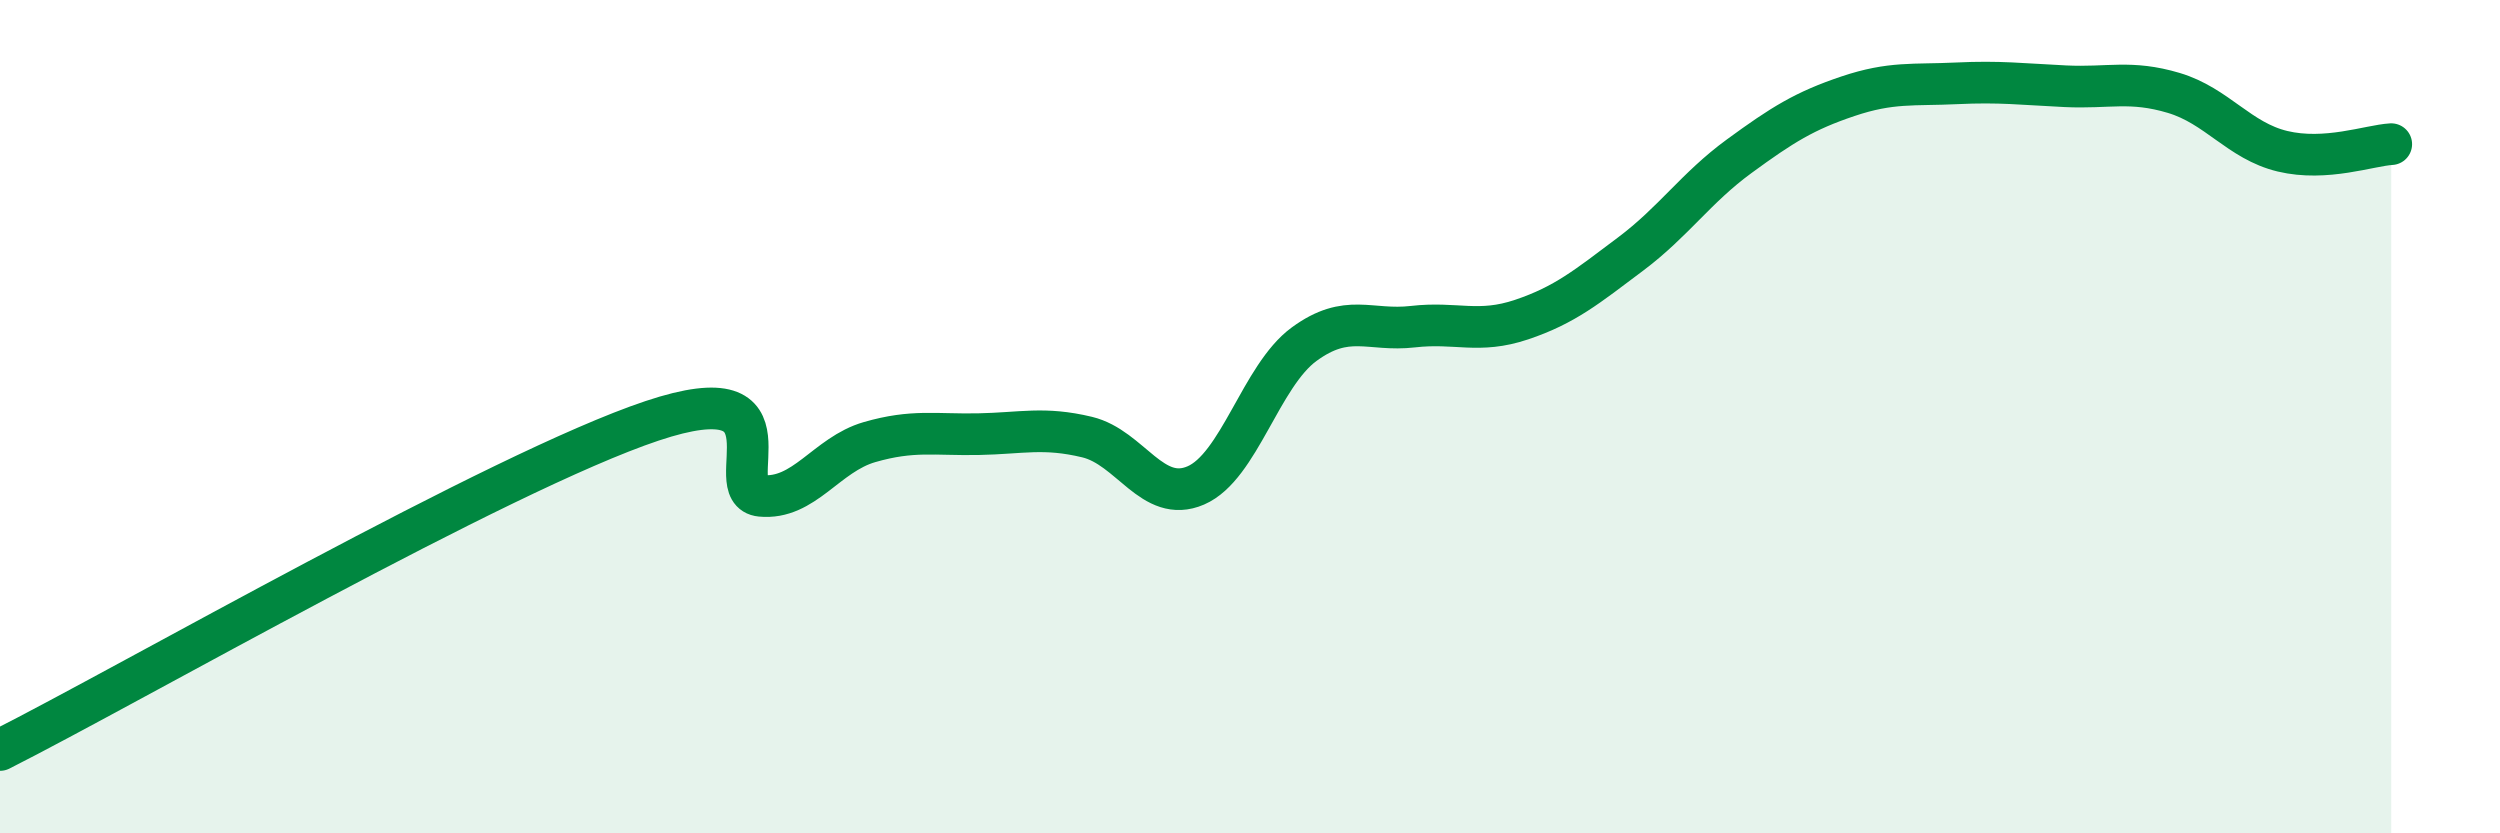 
    <svg width="60" height="20" viewBox="0 0 60 20" xmlns="http://www.w3.org/2000/svg">
      <path
        d="M 0,18 C 3.13,16.42 12,11.32 15.65,10.1 C 19.3,8.88 17.22,11.8 18.26,11.9 C 19.3,12 19.83,10.91 20.87,10.61 C 21.91,10.31 22.44,10.44 23.48,10.42 C 24.52,10.4 25.05,10.24 26.09,10.49 C 27.13,10.74 27.66,12.1 28.7,11.65 C 29.74,11.2 30.26,9.02 31.3,8.26 C 32.34,7.5 32.87,7.96 33.91,7.84 C 34.95,7.72 35.48,8.02 36.52,7.67 C 37.56,7.32 38.09,6.88 39.13,6.1 C 40.17,5.32 40.7,4.51 41.74,3.75 C 42.78,2.99 43.31,2.66 44.35,2.31 C 45.39,1.96 45.92,2.05 46.96,2 C 48,1.95 48.53,2.02 49.57,2.07 C 50.61,2.12 51.13,1.92 52.17,2.23 C 53.21,2.54 53.74,3.38 54.78,3.63 C 55.82,3.88 56.87,3.49 57.39,3.46L57.39 20L0 20Z"
        fill="#008740"
        opacity="0.1"
        stroke-linecap="round"
        stroke-linejoin="round"
      />
      <path
        d="M 0,18 C 3.13,16.42 12,11.32 15.65,10.1 C 19.3,8.88 17.22,11.8 18.26,11.9 C 19.3,12 19.83,10.91 20.87,10.61 C 21.91,10.31 22.44,10.44 23.48,10.42 C 24.52,10.4 25.05,10.24 26.09,10.49 C 27.13,10.74 27.66,12.1 28.7,11.65 C 29.74,11.2 30.26,9.02 31.3,8.26 C 32.34,7.5 32.87,7.96 33.91,7.84 C 34.95,7.72 35.48,8.02 36.52,7.67 C 37.56,7.32 38.09,6.88 39.13,6.1 C 40.17,5.32 40.7,4.51 41.74,3.75 C 42.78,2.99 43.31,2.66 44.35,2.31 C 45.39,1.96 45.92,2.05 46.96,2 C 48,1.95 48.53,2.02 49.57,2.07 C 50.61,2.12 51.13,1.92 52.17,2.23 C 53.21,2.54 53.74,3.38 54.78,3.63 C 55.82,3.88 56.87,3.49 57.39,3.46"
        stroke="#008740"
        stroke-width="1"
        fill="none"
        stroke-linecap="round"
        stroke-linejoin="round"
      />
    </svg>
  